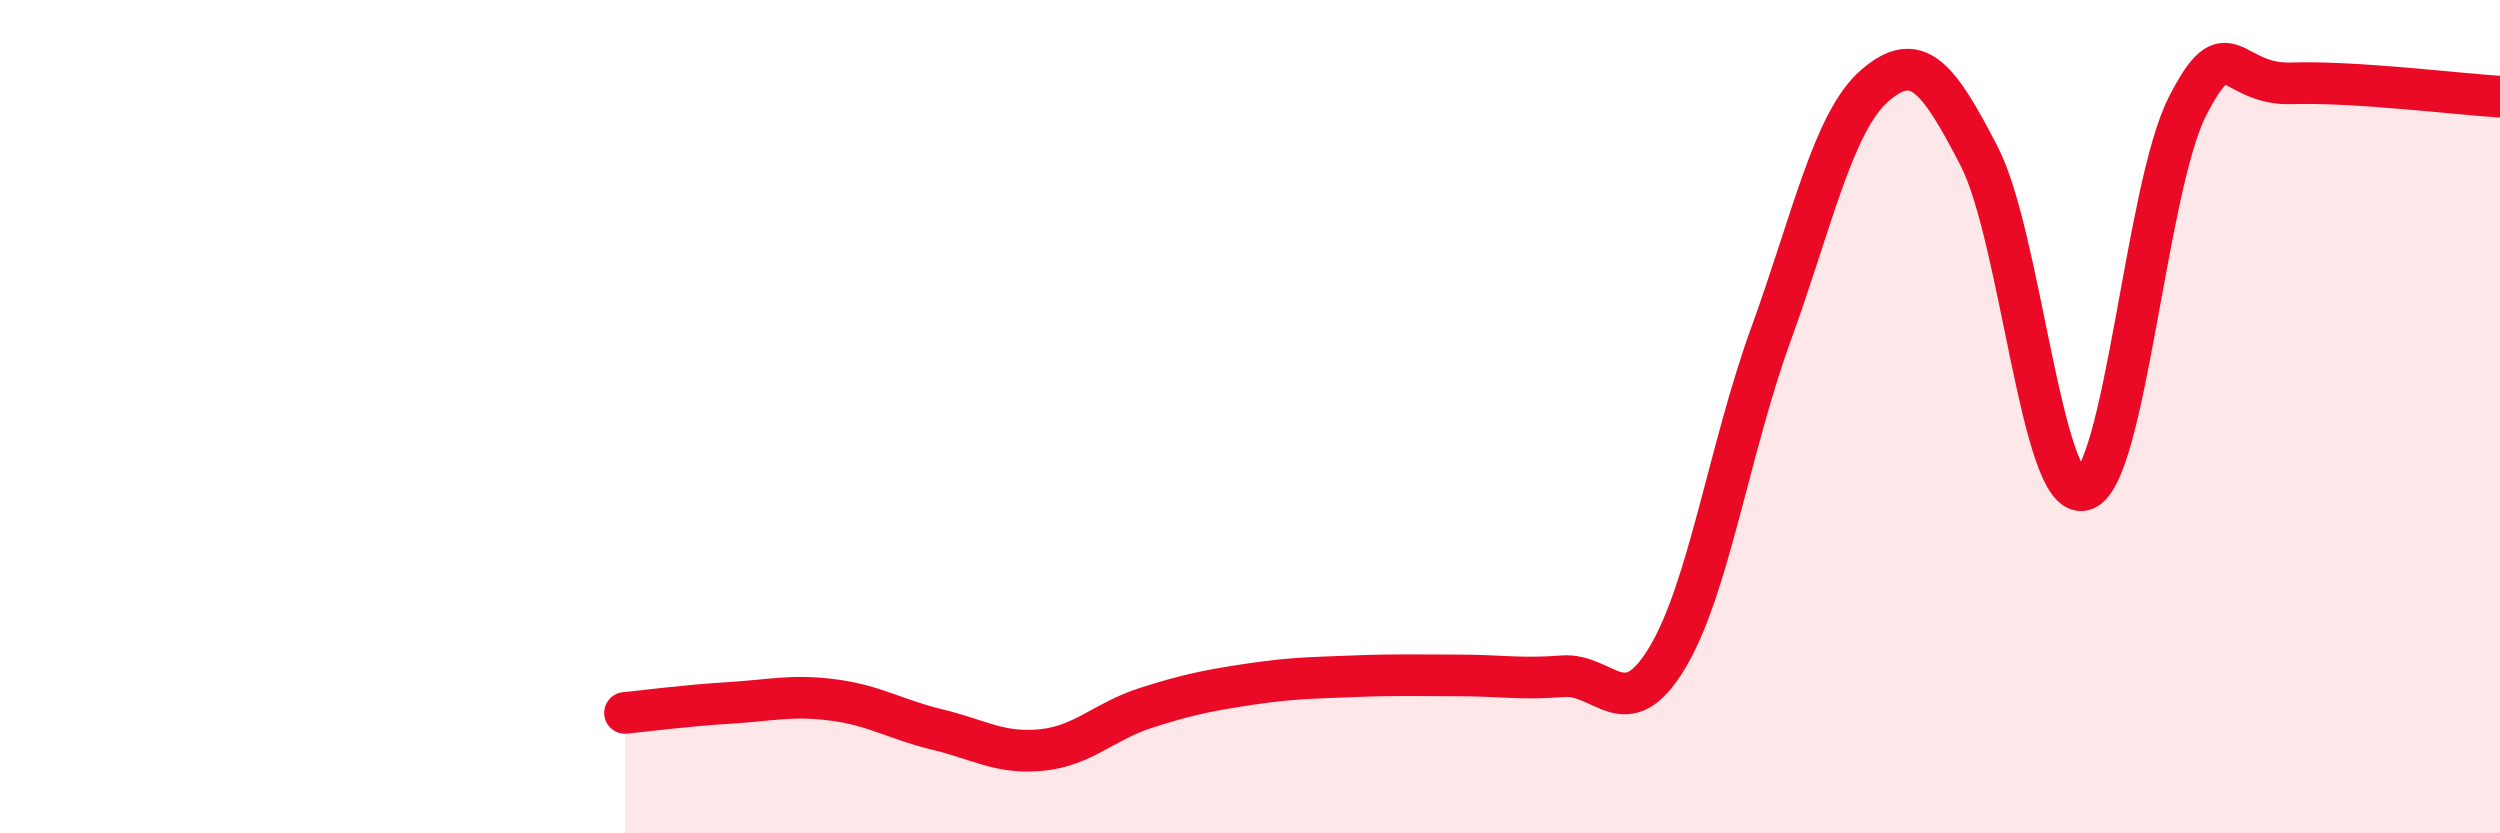 
    <svg width="60" height="20" viewBox="0 0 60 20" xmlns="http://www.w3.org/2000/svg">
      <path
        d="M 15,17.11 C 15.5,17.06 16.5,16.93 17.5,16.87 C 18.5,16.81 19,16.67 20,16.8 C 21,16.93 21.5,17.27 22.5,17.51 C 23.5,17.75 24,18.1 25,18 C 26,17.9 26.5,17.31 27.5,16.99 C 28.5,16.67 29,16.57 30,16.42 C 31,16.27 31.5,16.27 32.5,16.23 C 33.5,16.19 34,16.21 35,16.21 C 36,16.21 36.5,16.31 37.5,16.23 C 38.5,16.15 39,17.45 40,15.81 C 41,14.17 41.5,10.78 42.5,8.03 C 43.5,5.28 44,2.91 45,2.05 C 46,1.19 46.5,1.81 47.5,3.75 C 48.5,5.69 49,12 50,11.76 C 51,11.52 51.5,4.5 52.5,2.55 C 53.5,0.6 53.5,2.05 55,2 C 56.5,1.95 59,2.26 60,2.32L60 20L15 20Z"
        fill="#EB0A25"
        opacity="0.1"
        stroke-linecap="round"
        stroke-linejoin="round"
      />
      <path
        d="M 15,17.11 C 15.5,17.06 16.5,16.93 17.5,16.87 C 18.5,16.81 19,16.67 20,16.8 C 21,16.93 21.5,17.27 22.5,17.51 C 23.5,17.75 24,18.1 25,18 C 26,17.9 26.5,17.31 27.5,16.99 C 28.5,16.67 29,16.57 30,16.42 C 31,16.27 31.5,16.27 32.5,16.23 C 33.5,16.19 34,16.21 35,16.21 C 36,16.21 36.5,16.31 37.5,16.23 C 38.5,16.15 39,17.45 40,15.81 C 41,14.17 41.5,10.78 42.5,8.03 C 43.5,5.28 44,2.91 45,2.05 C 46,1.19 46.5,1.81 47.5,3.75 C 48.5,5.69 49,12 50,11.76 C 51,11.52 51.5,4.5 52.5,2.55 C 53.5,0.6 53.5,2.05 55,2 C 56.5,1.95 59,2.26 60,2.32"
        stroke="#EB0A25"
        stroke-width="1"
        fill="none"
        stroke-linecap="round"
        stroke-linejoin="round"
      />
    </svg>
  